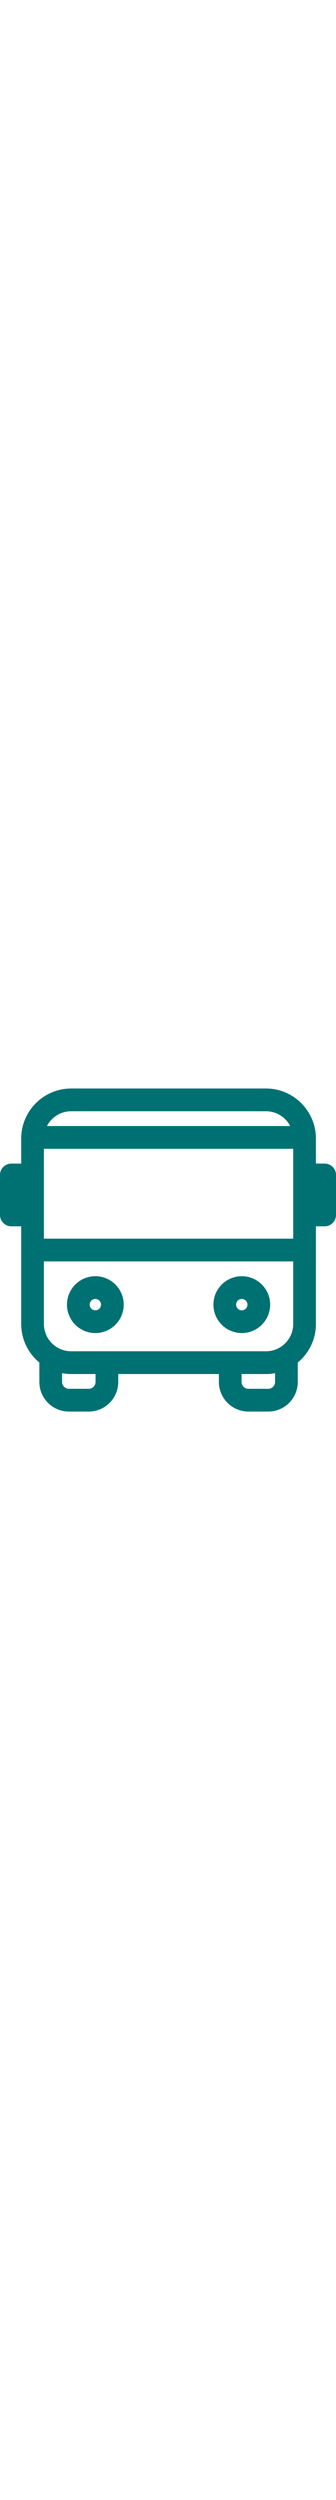 <svg xmlns="http://www.w3.org/2000/svg" viewBox="0 0 297 297" width="40"><path fill="#007172" d="M84.28 171.578c-13.83 0-25.085 11.253-25.085 25.085s11.254 25.085 25.086 25.085c13.833 0 25.087-11.253 25.087-25.085s-11.254-25.085-25.086-25.085zm0 30.102c-2.766 0-5.017-2.25-5.017-5.017s2.25-5.017 5.018-5.017 5.02 2.25 5.02 5.017-2.25 5.017-5.02 5.017zM213.722 171.578c-13.832 0-25.086 11.253-25.086 25.085s11.254 25.085 25.086 25.085c13.832 0 25.086-11.253 25.086-25.085s-11.254-25.085-25.086-25.085zm0 30.102c-2.767 0-5.018-2.25-5.018-5.017s2.25-5.017 5.018-5.017 5.02 2.25 5.02 5.017-2.253 5.017-5.02 5.017z"/><path fill="#007172" d="M286.966 72.242h-7.713V50.167c0-24.344-19.806-44.15-44.15-44.15H62.9c-24.344 0-44.15 19.807-44.15 44.15v22.075h-8.716C4.494 72.242 0 76.734 0 82.275v35.278c0 5.54 4.493 10.033 10.034 10.033h8.717v86.134c0 13.676 6.252 25.918 16.046 34.022 0 .03-.005.062-.005.093v17.06c0 14.385 11.703 26.087 26.09 26.087h17.56c14.386 0 26.09-11.702 26.09-26.088v-7.024h88.946v7.024c0 14.386 11.703 26.088 26.088 26.088h17.56c14.386 0 26.09-11.702 26.09-26.088v-17.06c0-.03-.006-.06-.006-.092 9.794-8.104 16.045-20.347 16.045-34.022v-86.134h7.713c5.54 0 10.034-4.492 10.034-10.033V82.275c0-5.54-4.493-10.033-10.034-10.033zm-51.864 165.56H62.9c-13.278 0-24.08-10.803-24.08-24.08v-55.188h220.364v55.187c0 13.28-10.803 24.083-24.082 24.083zM38.82 138.467v-79.27h220.364v79.27H38.82zM62.9 26.086h172.202c9.302 0 17.383 5.305 21.393 13.044H41.51c4.01-7.74 12.09-13.045 21.39-13.045zm21.56 238.81c0 3.262-2.758 6.02-6.02 6.02H60.88c-3.264 0-6.022-2.758-6.022-6.02v-7.773c2.61.483 5.295.747 8.042.747h21.56v7.025zm158.685 0c0 3.262-2.757 6.02-6.02 6.02h-17.56c-3.264 0-6.02-2.758-6.02-6.02v-7.025h21.558c2.748 0 5.433-.264 8.042-.746v7.77z"/></svg>